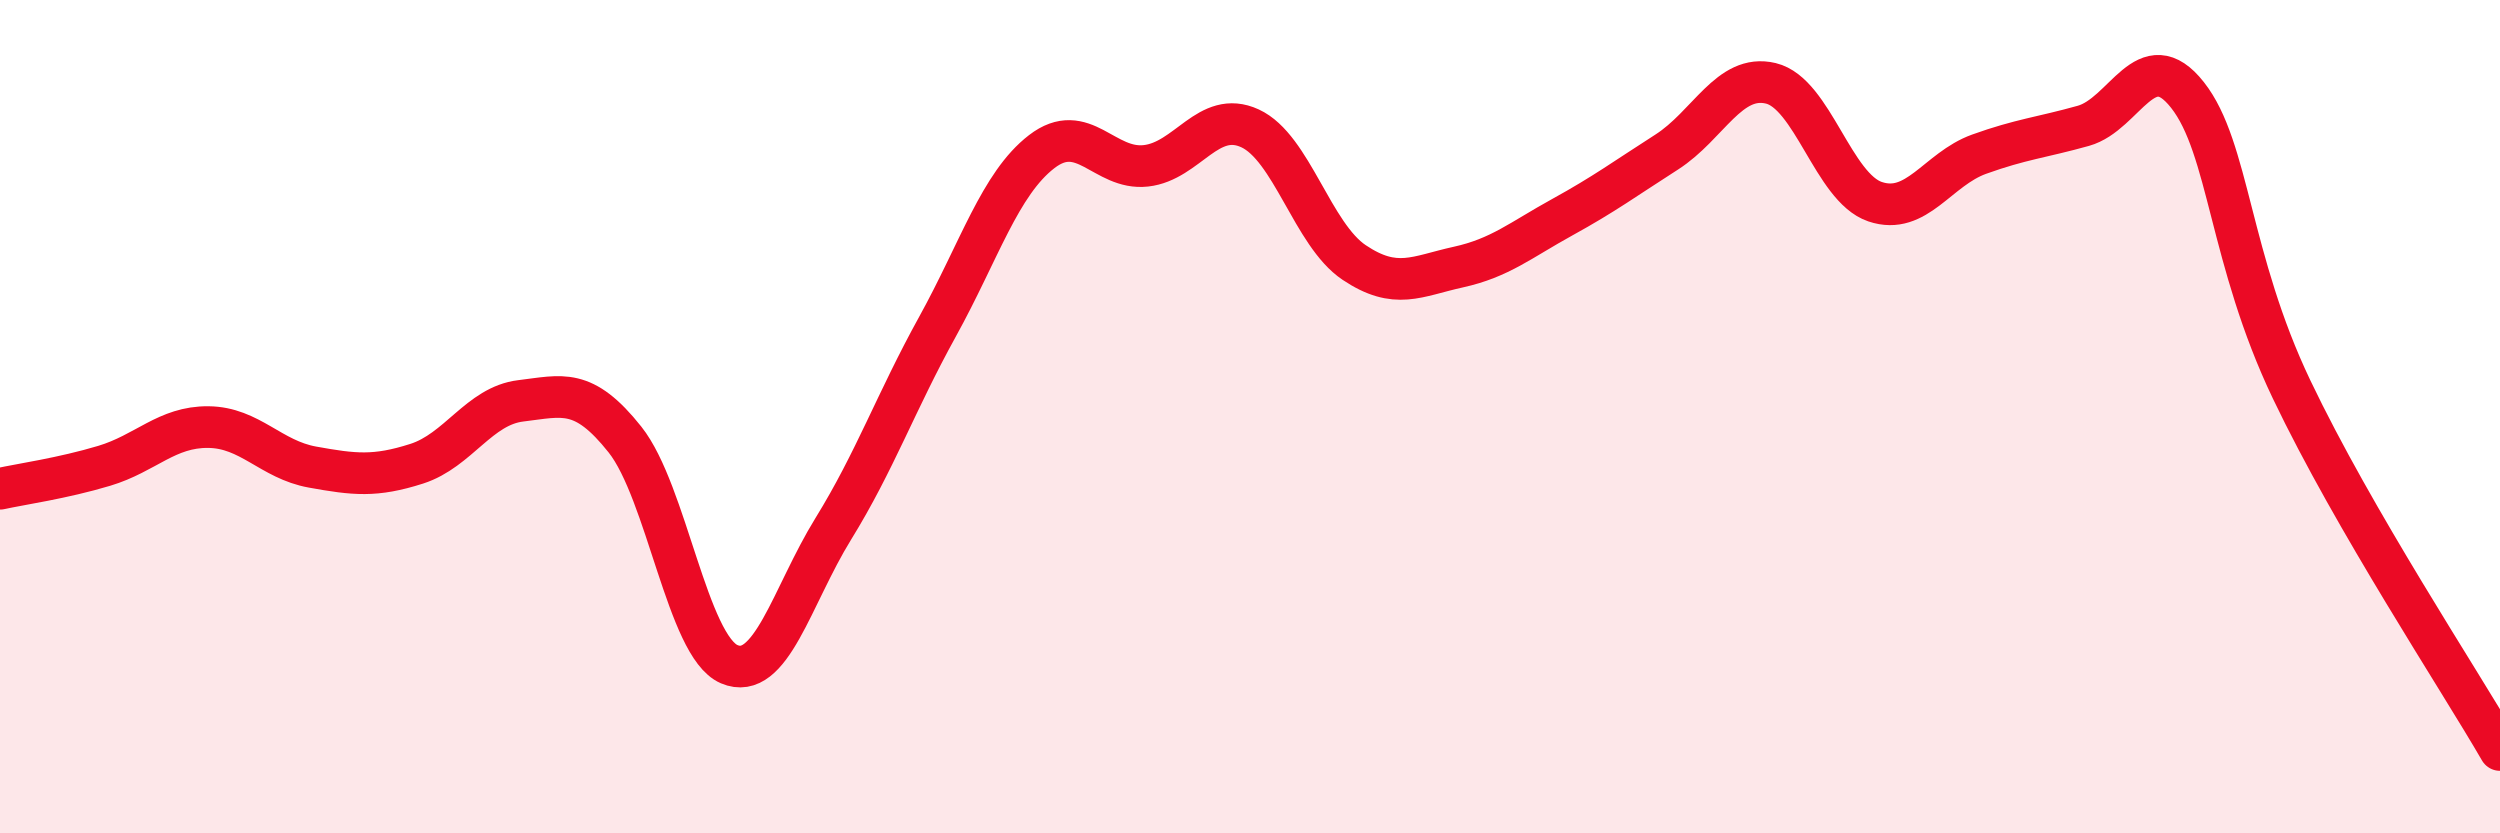 
    <svg width="60" height="20" viewBox="0 0 60 20" xmlns="http://www.w3.org/2000/svg">
      <path
        d="M 0,11.73 C 0.5,11.62 1.5,11.48 2.5,11.18 C 3.5,10.88 4,10.24 5,10.25 C 6,10.26 6.5,11.03 7.5,11.21 C 8.5,11.39 9,11.45 10,11.13 C 11,10.81 11.5,9.74 12.5,9.62 C 13.5,9.5 14,9.29 15,10.55 C 16,11.81 16.5,15.51 17.5,15.94 C 18.5,16.37 19,14.31 20,12.69 C 21,11.07 21.5,9.65 22.5,7.84 C 23.5,6.03 24,4.41 25,3.64 C 26,2.87 26.5,4.09 27.5,3.98 C 28.5,3.87 29,2.62 30,3.08 C 31,3.54 31.5,5.63 32.5,6.3 C 33.5,6.97 34,6.63 35,6.41 C 36,6.19 36.5,5.76 37.5,5.21 C 38.5,4.66 39,4.29 40,3.65 C 41,3.01 41.5,1.76 42.5,2 C 43.5,2.24 44,4.5 45,4.84 C 46,5.18 46.5,4.06 47.5,3.7 C 48.5,3.34 49,3.3 50,3.02 C 51,2.74 51.5,1.01 52.5,2.28 C 53.5,3.55 53.5,6.21 55,9.35 C 56.5,12.49 59,16.27 60,18L60 20L0 20Z"
        fill="#EB0A25"
        opacity="0.1"
        stroke-linecap="round"
        stroke-linejoin="round"
      />
      <path
        d="M 0,11.73 C 0.5,11.62 1.5,11.48 2.5,11.18 C 3.5,10.88 4,10.24 5,10.25 C 6,10.26 6.5,11.03 7.5,11.21 C 8.5,11.39 9,11.45 10,11.13 C 11,10.81 11.5,9.74 12.5,9.62 C 13.5,9.5 14,9.29 15,10.55 C 16,11.81 16.5,15.51 17.5,15.94 C 18.5,16.37 19,14.31 20,12.69 C 21,11.07 21.5,9.65 22.5,7.84 C 23.5,6.03 24,4.41 25,3.64 C 26,2.87 26.5,4.09 27.5,3.98 C 28.5,3.87 29,2.62 30,3.08 C 31,3.54 31.5,5.63 32.5,6.3 C 33.5,6.97 34,6.63 35,6.41 C 36,6.19 36.5,5.76 37.5,5.21 C 38.5,4.66 39,4.29 40,3.65 C 41,3.01 41.5,1.76 42.5,2 C 43.5,2.24 44,4.5 45,4.84 C 46,5.18 46.5,4.06 47.5,3.7 C 48.5,3.34 49,3.3 50,3.02 C 51,2.74 51.5,1.01 52.5,2.28 C 53.5,3.55 53.5,6.21 55,9.35 C 56.5,12.49 59,16.27 60,18"
        stroke="#EB0A25"
        stroke-width="1"
        fill="none"
        stroke-linecap="round"
        stroke-linejoin="round"
      />
    </svg>
  